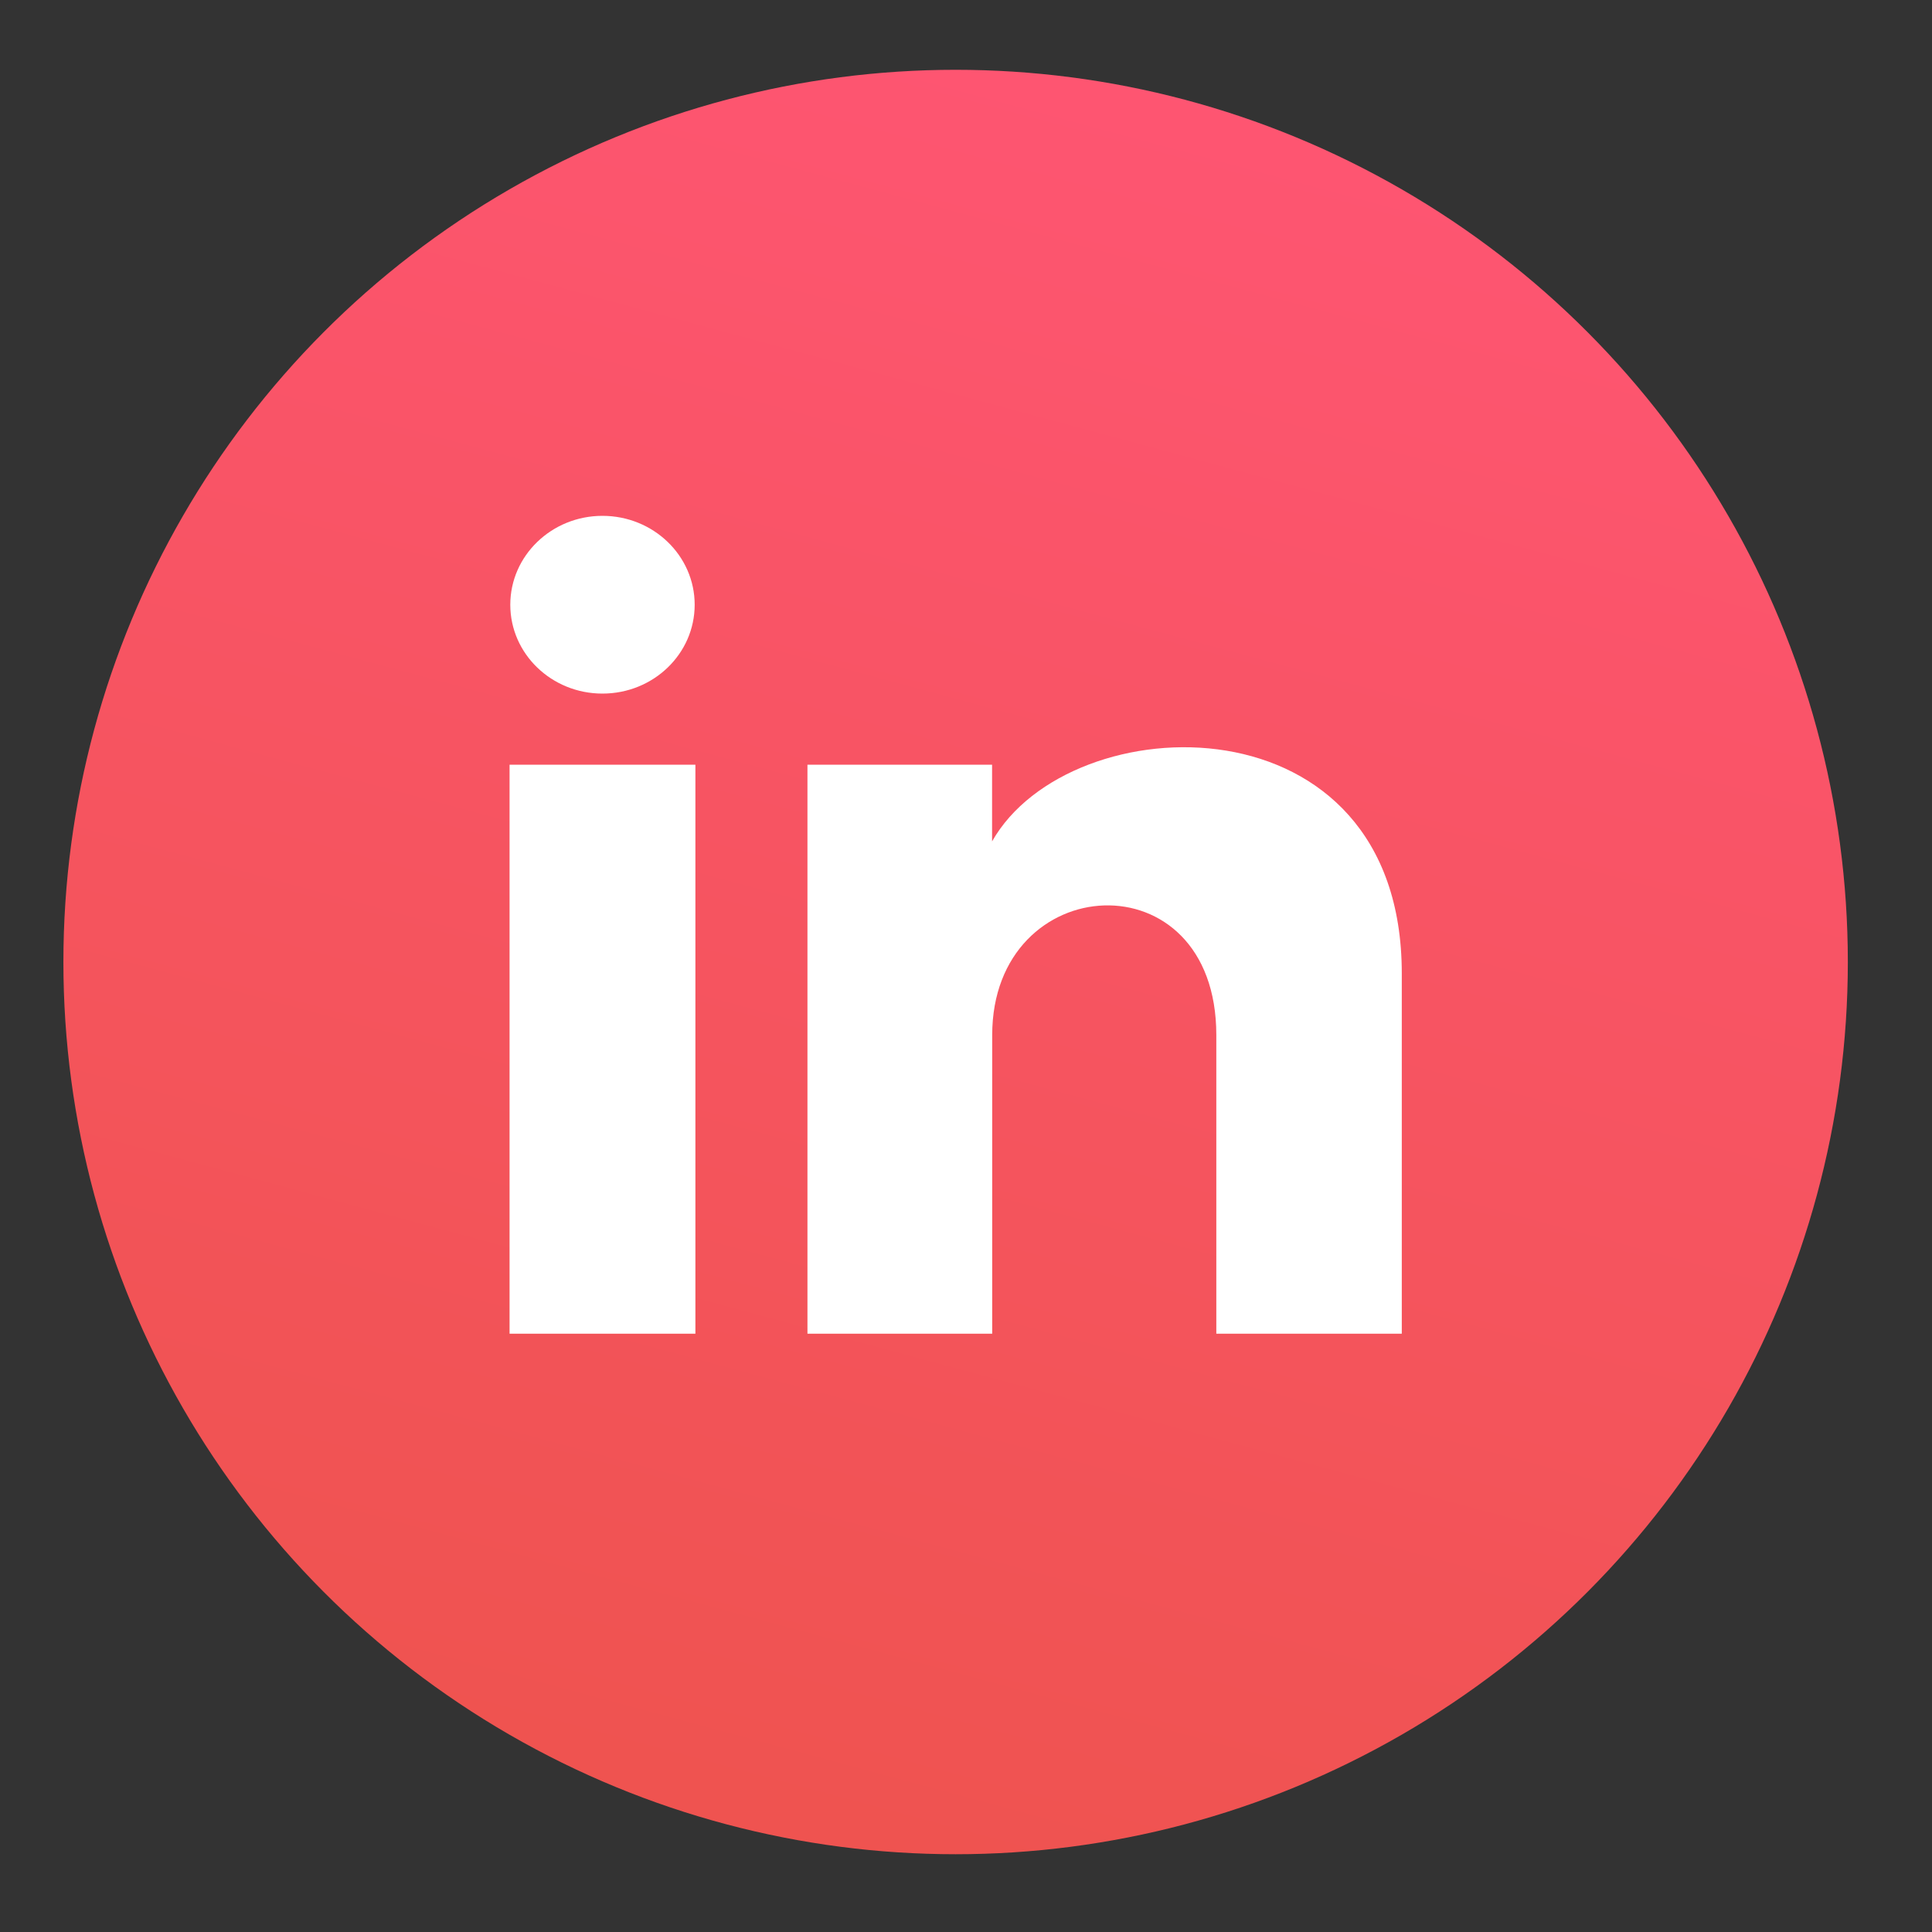 <?xml version="1.0" encoding="UTF-8"?>
<svg xmlns="http://www.w3.org/2000/svg" width="16" height="16" viewBox="0 0 16 16" fill="none">
  <rect x="0" y="0" width="16" height="16" fill="#333333" stroke="none"/>
  <circle cx="7.914" cy="7.967" r="7.389" fill="url(#paint0_linear_1551_22853)"></circle>
  <path d="M5.753 5.008C5.753 5.415 5.411 5.744 4.989 5.744C4.568 5.744 4.226 5.415 4.226 5.008C4.226 4.602 4.568 4.272 4.989 4.272C5.411 4.272 5.753 4.602 5.753 5.008ZM5.759 6.333H4.22V11.045H5.759V6.333ZM8.216 6.333H6.687V11.045H8.217V8.572C8.217 7.197 10.073 7.084 10.073 8.572V11.045H11.609V8.062C11.609 5.741 8.862 5.826 8.216 6.968V6.333Z" fill="white"></path>
  <defs>
    <linearGradient id="paint0_linear_1551_22853" x1="12.859" y1="0.578" x2="8.802" y2="15.595" gradientUnits="userSpaceOnUse">
      <stop stop-color="#FF5574"></stop>
      <stop offset="1" stop-color="#EF5350"></stop>
    </linearGradient>
  </defs>
</svg>
